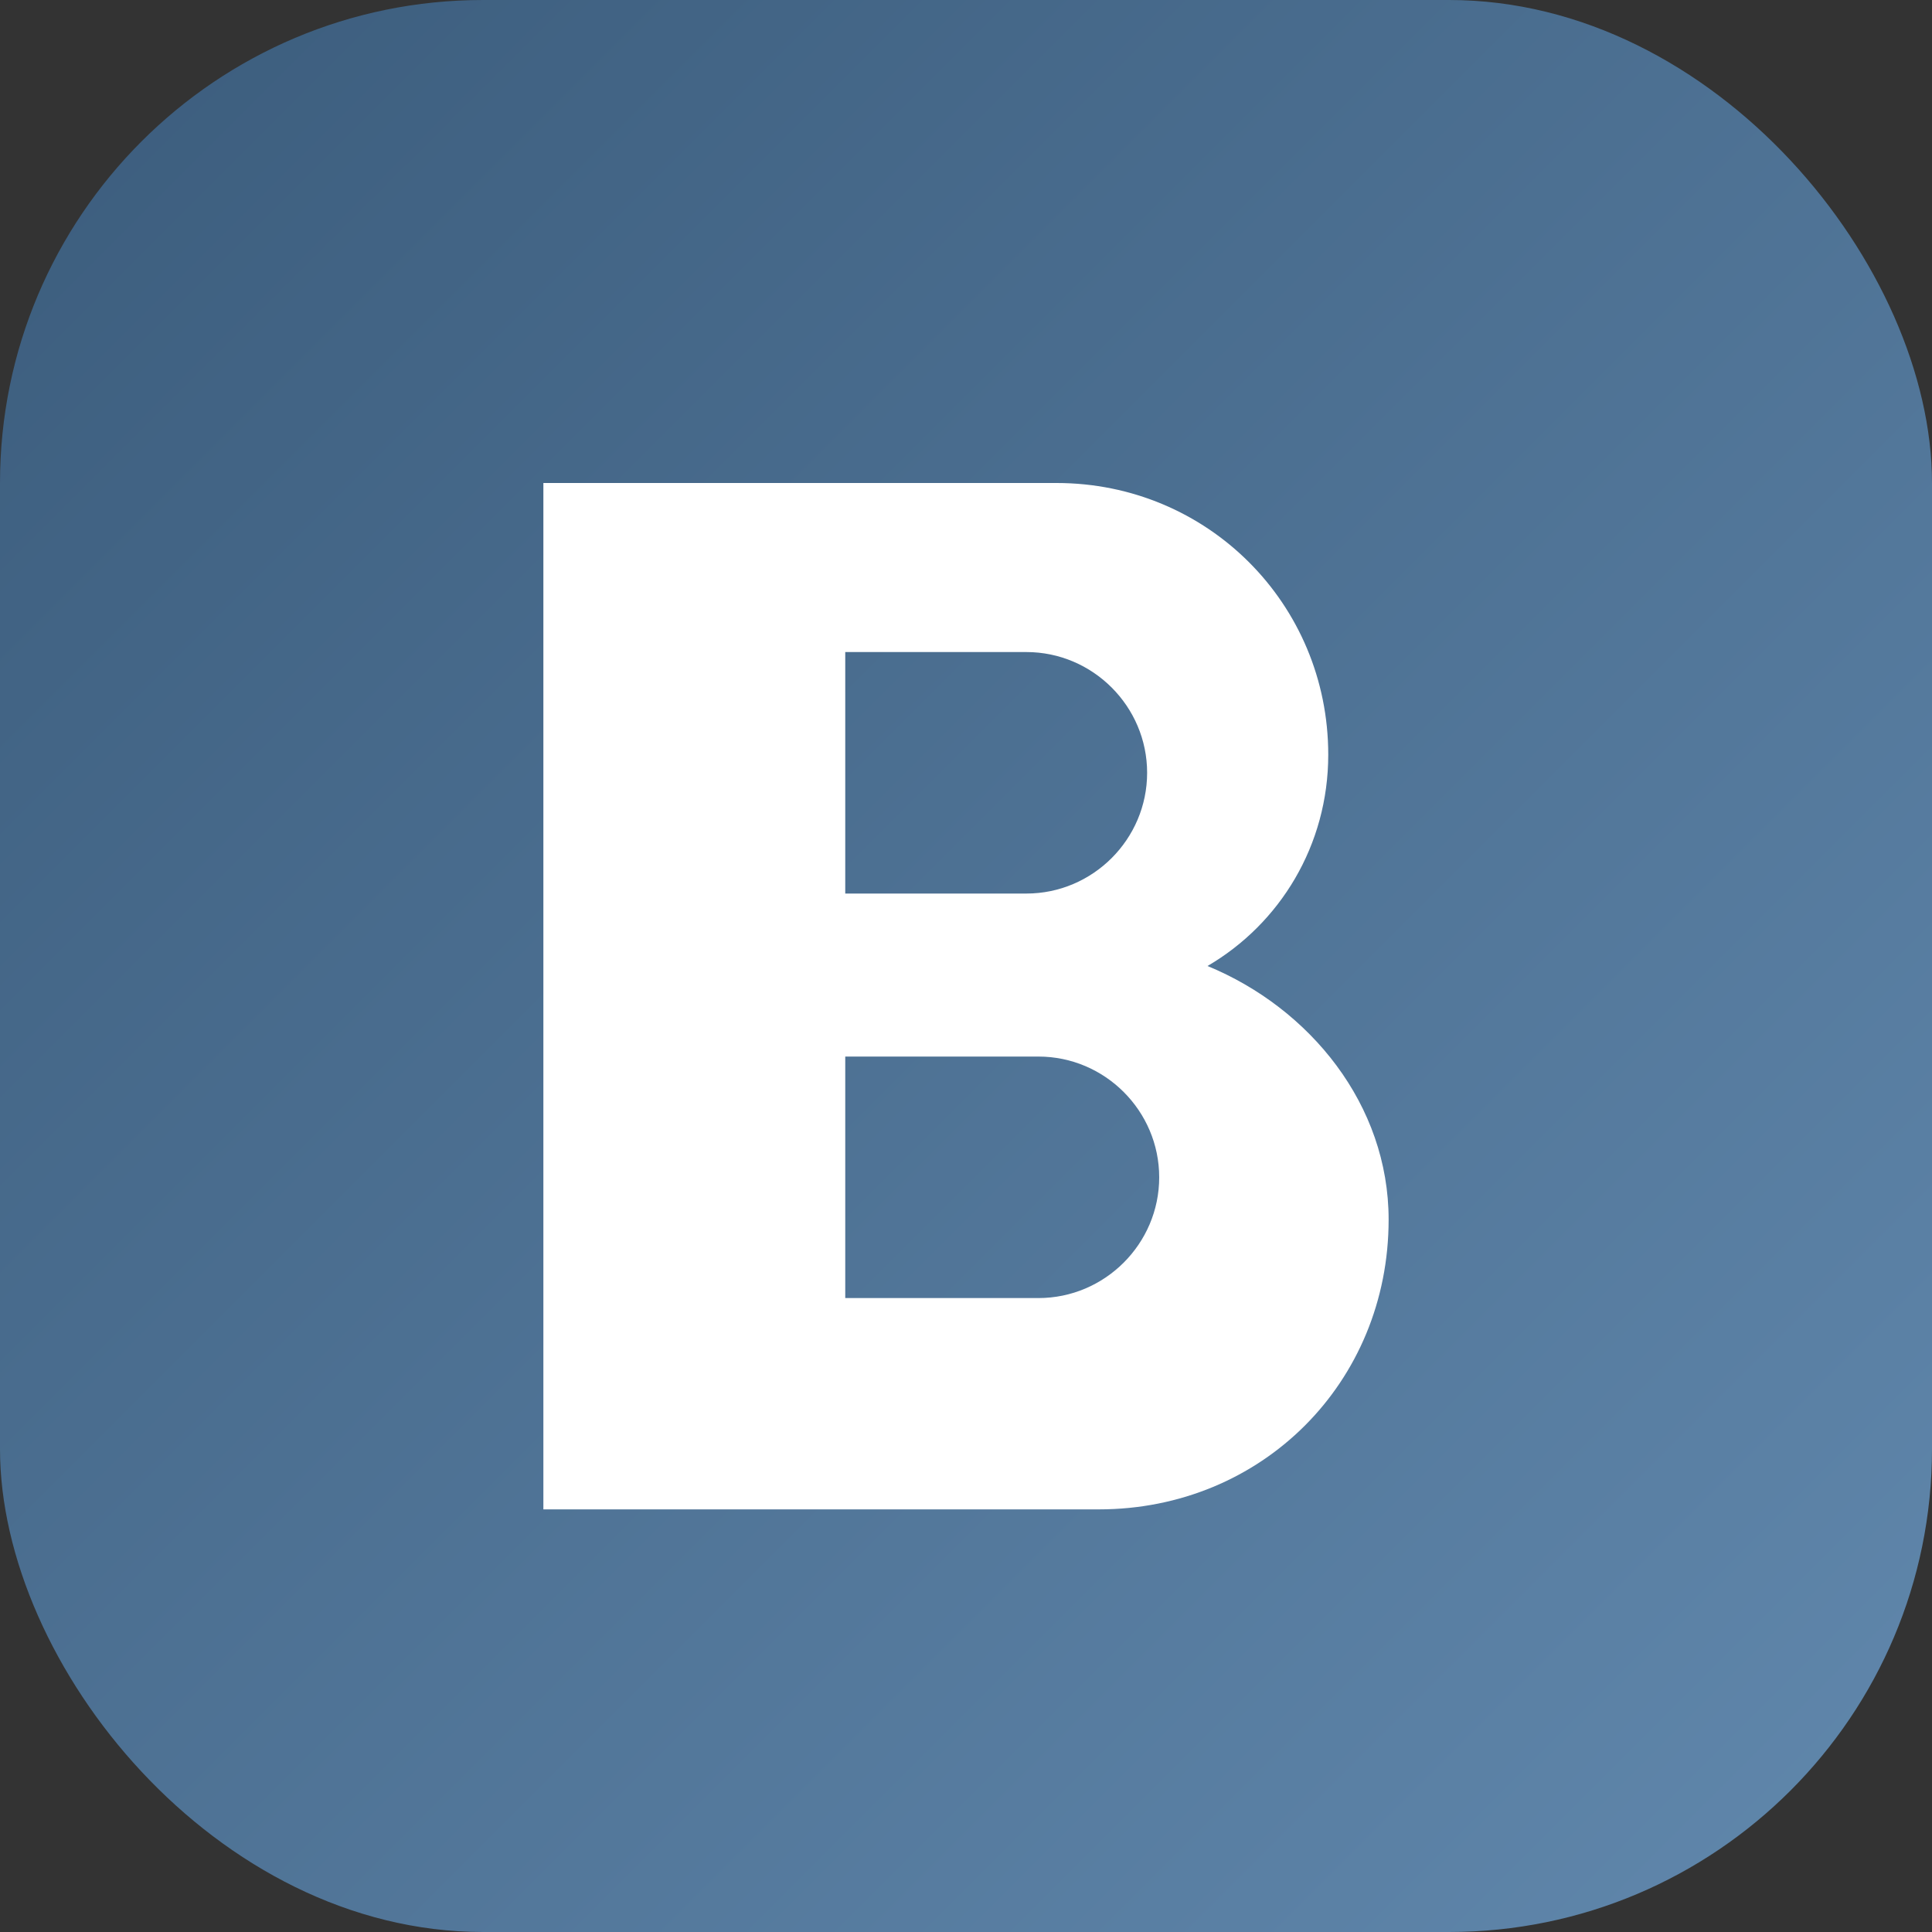 <?xml version="1.0" encoding="UTF-8"?>
<svg width="32" height="32" viewBox="0 0 32 32" fill="none" xmlns="http://www.w3.org/2000/svg">
  <rect x="0" y="0" width="32" height="32" fill="#333333" stroke="none"/>
  <rect width="32" height="32" rx="8" fill="url(#gradient)"/>
  <path d="M9 8h8.5c2.5 0 4.5 2 4.5 4.5 0 1.5-0.8 2.8-2 3.5 1.7 0.7 3 2.3 3 4.2C23 22.9 20.9 25 18.2 25H9V8zm5 6.8h3c1.1 0 2-0.9 2-2s-0.9-2-2-2h-3v4zm0 6.7h3.2c1.1 0 2-0.9 2-2s-0.9-2-2-2H14v4z" fill="white"/>
  <defs>
    <linearGradient id="gradient" x1="0" y1="0" x2="32" y2="32" gradientUnits="userSpaceOnUse">
      <stop offset="0%" stop-color="#3b5c7c"/>
      <stop offset="100%" stop-color="#6188ad"/>
    </linearGradient>
  </defs>
</svg>